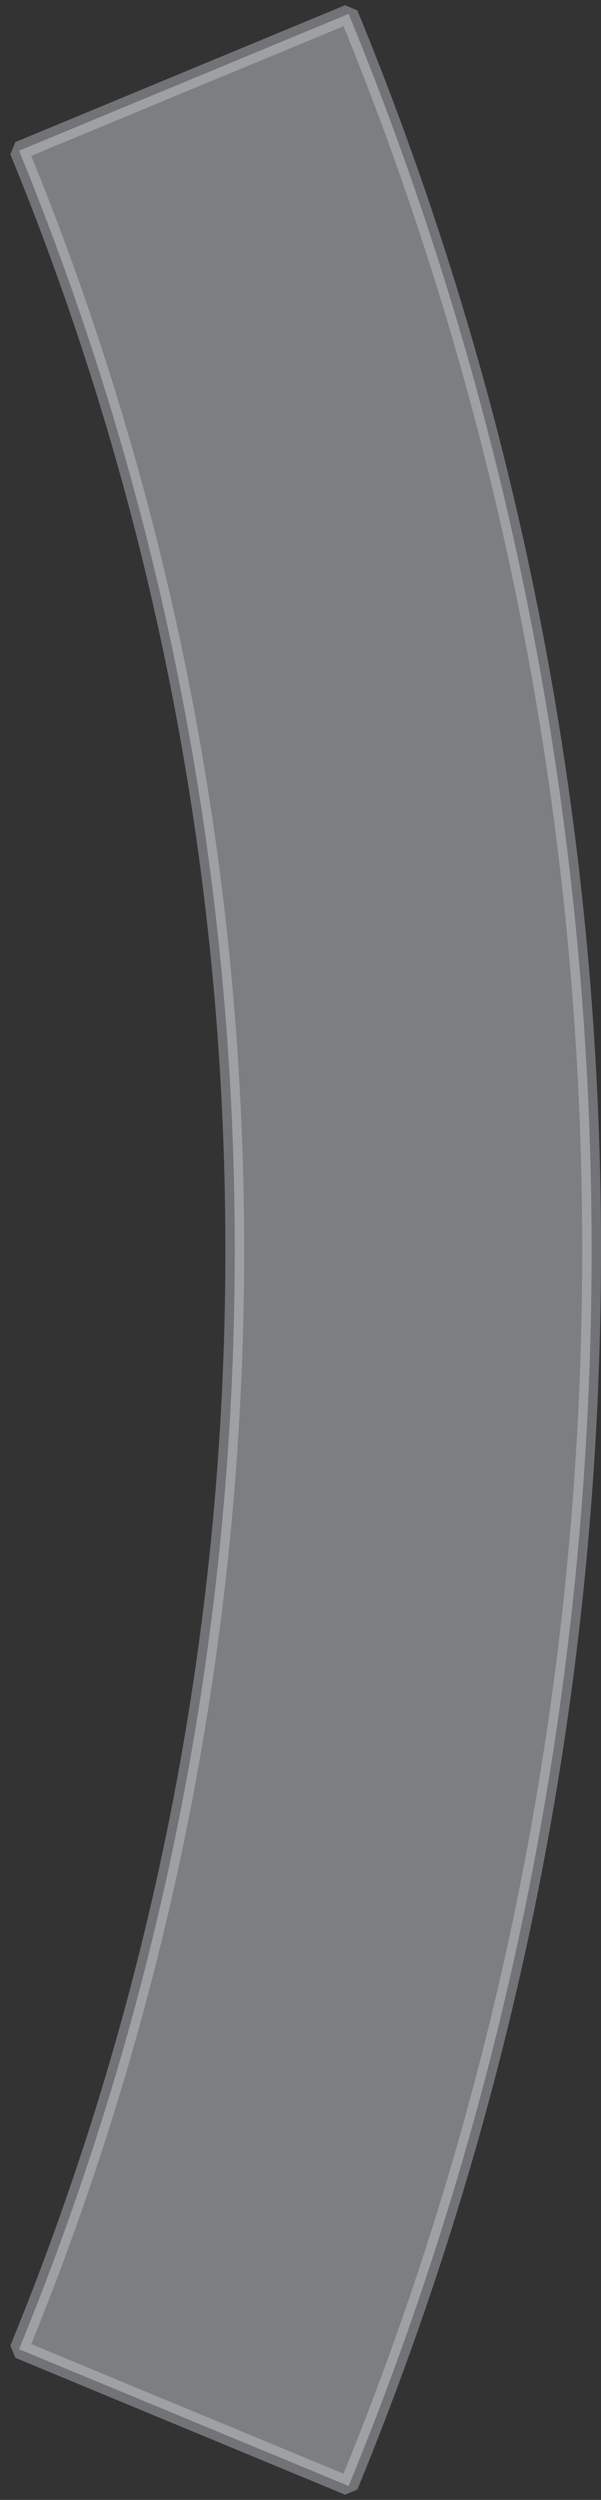 <svg width="32" height="133" viewBox="0 0 32 133" fill="none" xmlns="http://www.w3.org/2000/svg">
<rect x="0" y="0" width="32" height="133" fill="#333333" stroke="none"/>
<path opacity="0.4" d="M31.5 66.5C31.5 89.781 26.901 111.987 18.564 132.26L1.013 124.982C8.411 106.975 12.5 87.239 12.5 66.5C12.5 45.761 8.411 26.024 1.013 8.018L18.564 0.74C26.901 21.013 31.5 43.219 31.5 66.5Z" fill="#ECEDF0" stroke="#D0D2DA" stroke-linejoin="bevel"/>
</svg>
